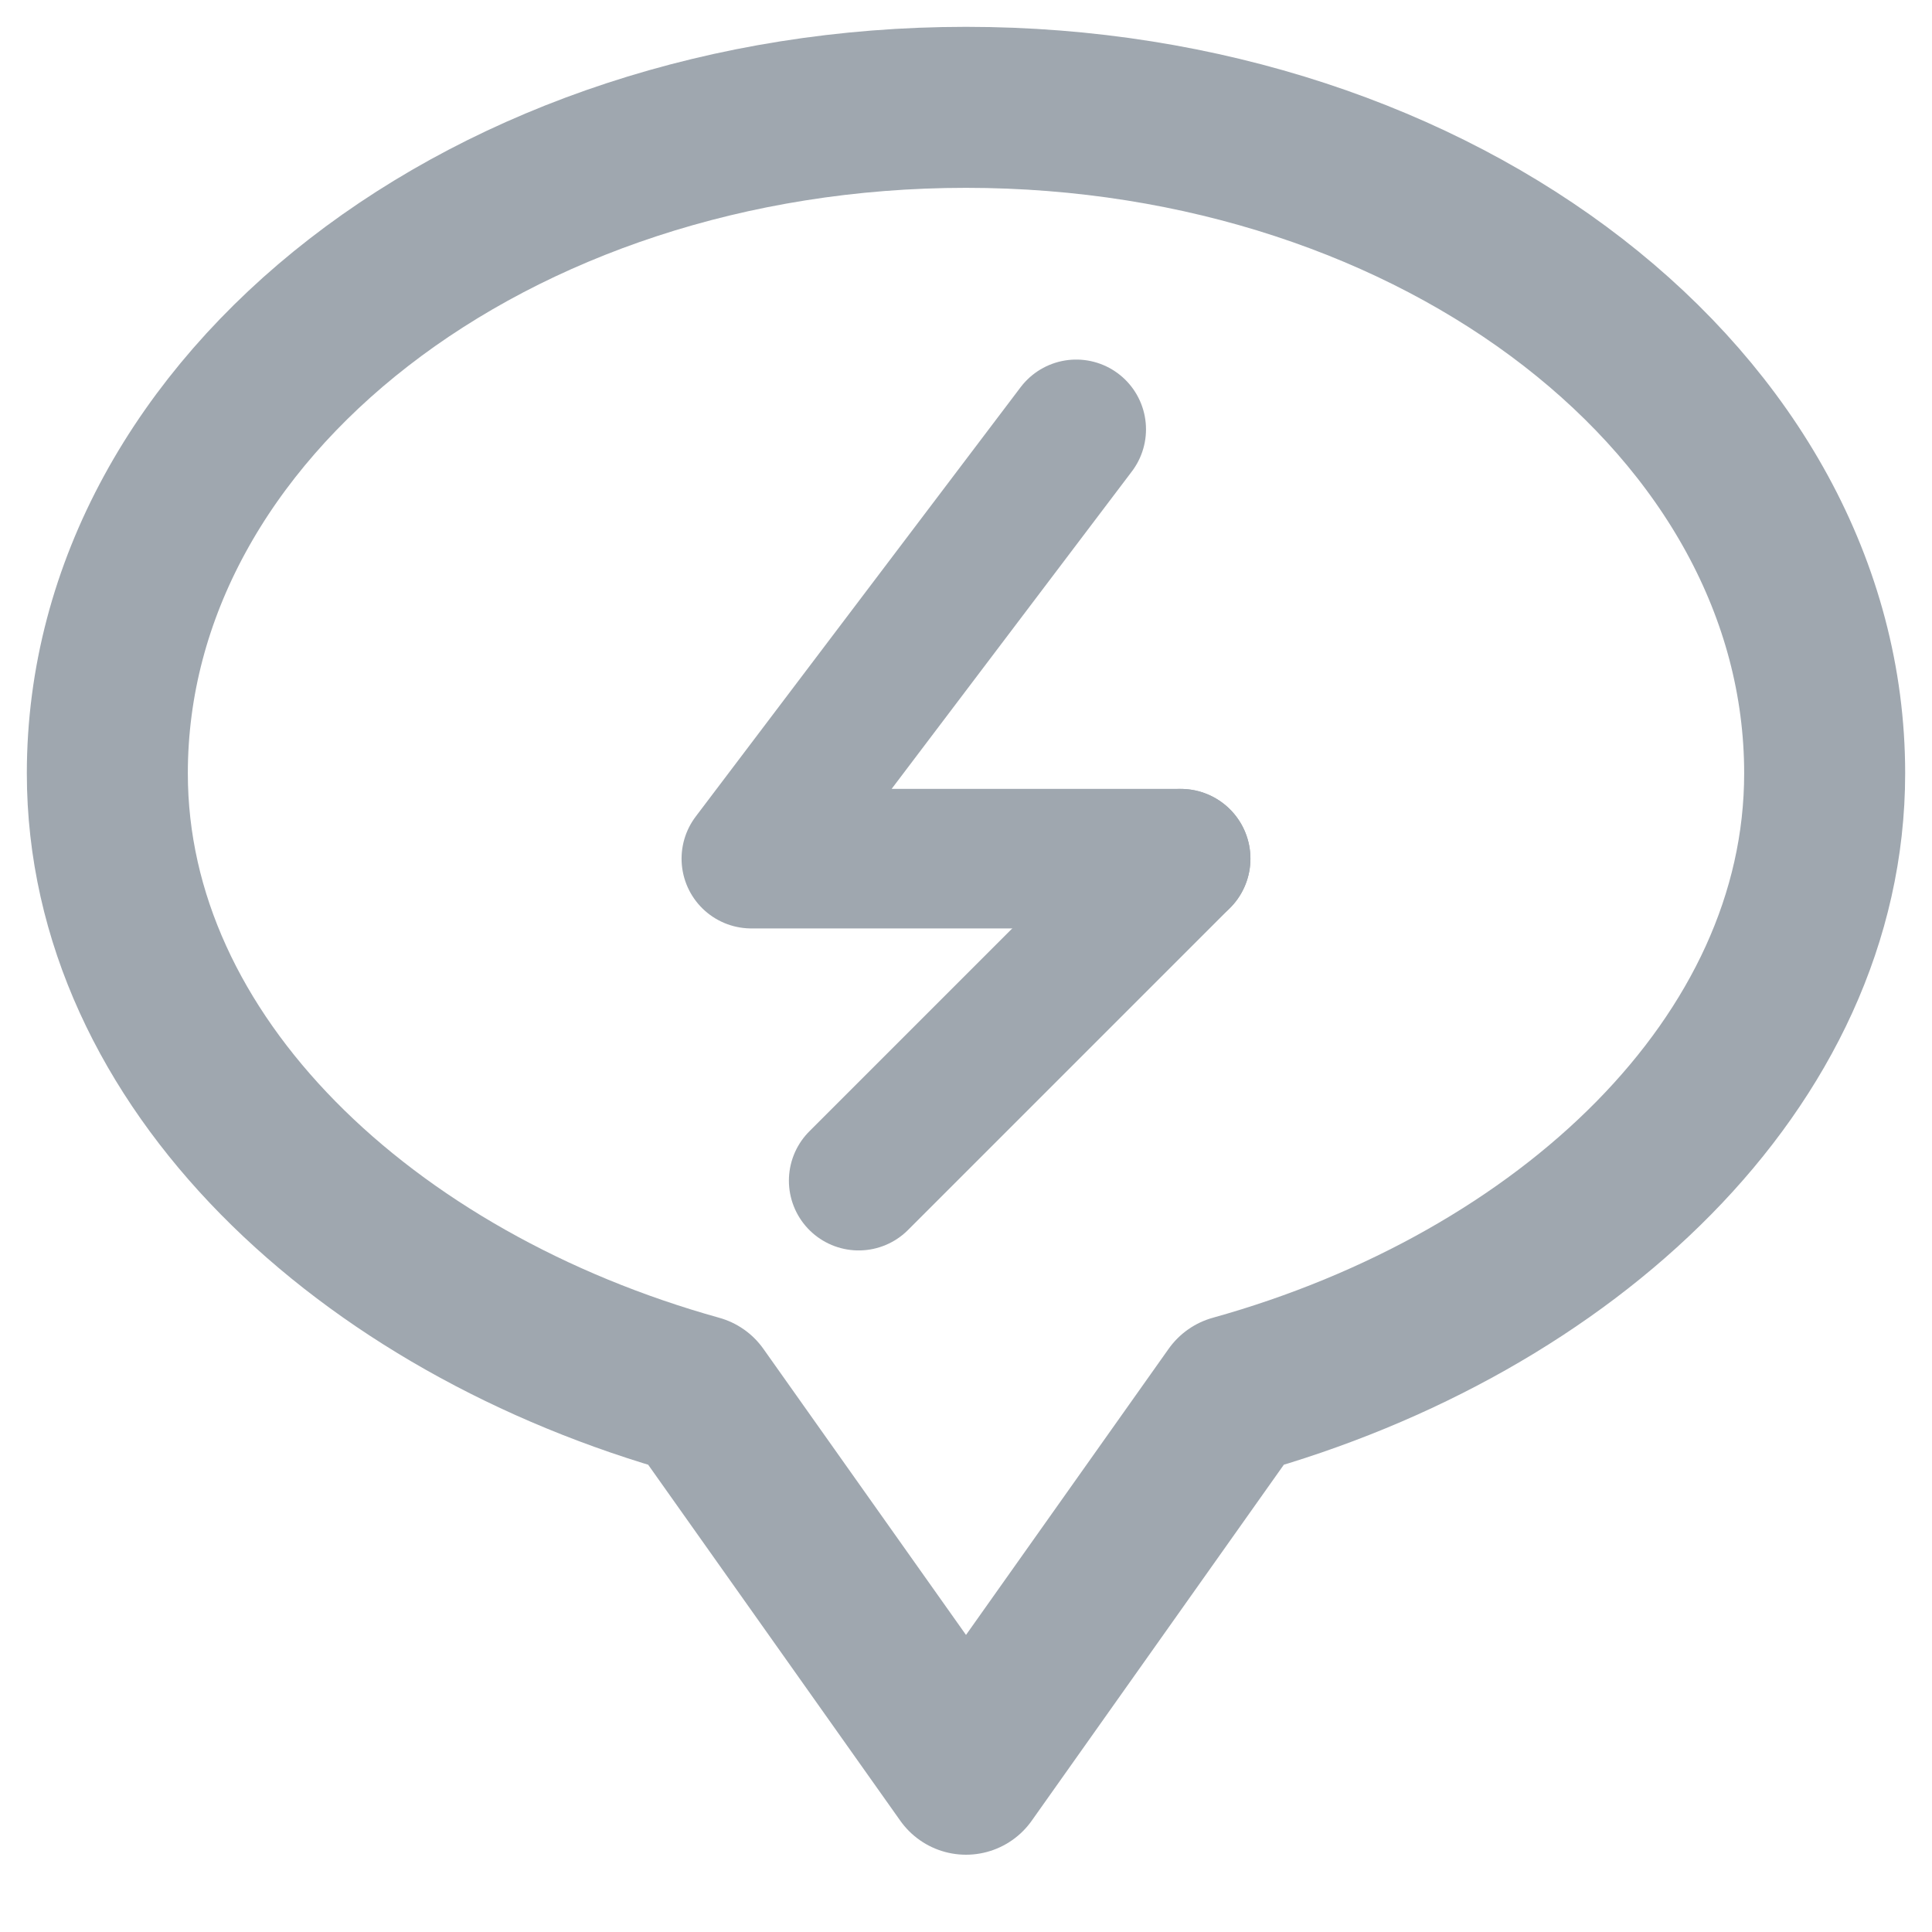 <svg width="18" height="18" viewBox="0 0 18 18" fill="none" xmlns="http://www.w3.org/2000/svg">
<g clip-path="url(#clip0_11031_1467)">
<path d="M17 7.205C17 9.895 14.588 12.14 11.5 13L9 16.53L6.5 13C3.412 12.14 1 9.895 1 7.205C1 3.778 4.582 1 9 1C13.418 1 17 3.778 17 7.205Z" stroke="#9FA7AF" stroke-width="1.5" stroke-miterlimit="10" stroke-linecap="round" stroke-linejoin="round"/>
<path d="M10.027 4L7 8H11" stroke="#9FA7AF" stroke-width="1.3" stroke-miterlimit="10" stroke-linecap="round" stroke-linejoin="round"/>
<path d="M8 11L11 8" stroke="#9FA7AF" stroke-width="1.3" stroke-miterlimit="10" stroke-linecap="round" stroke-linejoin="round"/>
</g>
<defs>
<clipPath id="clip0_11031_1467">
<rect width="18" height="18" fill="white"/>
</clipPath>
</defs>
</svg>
